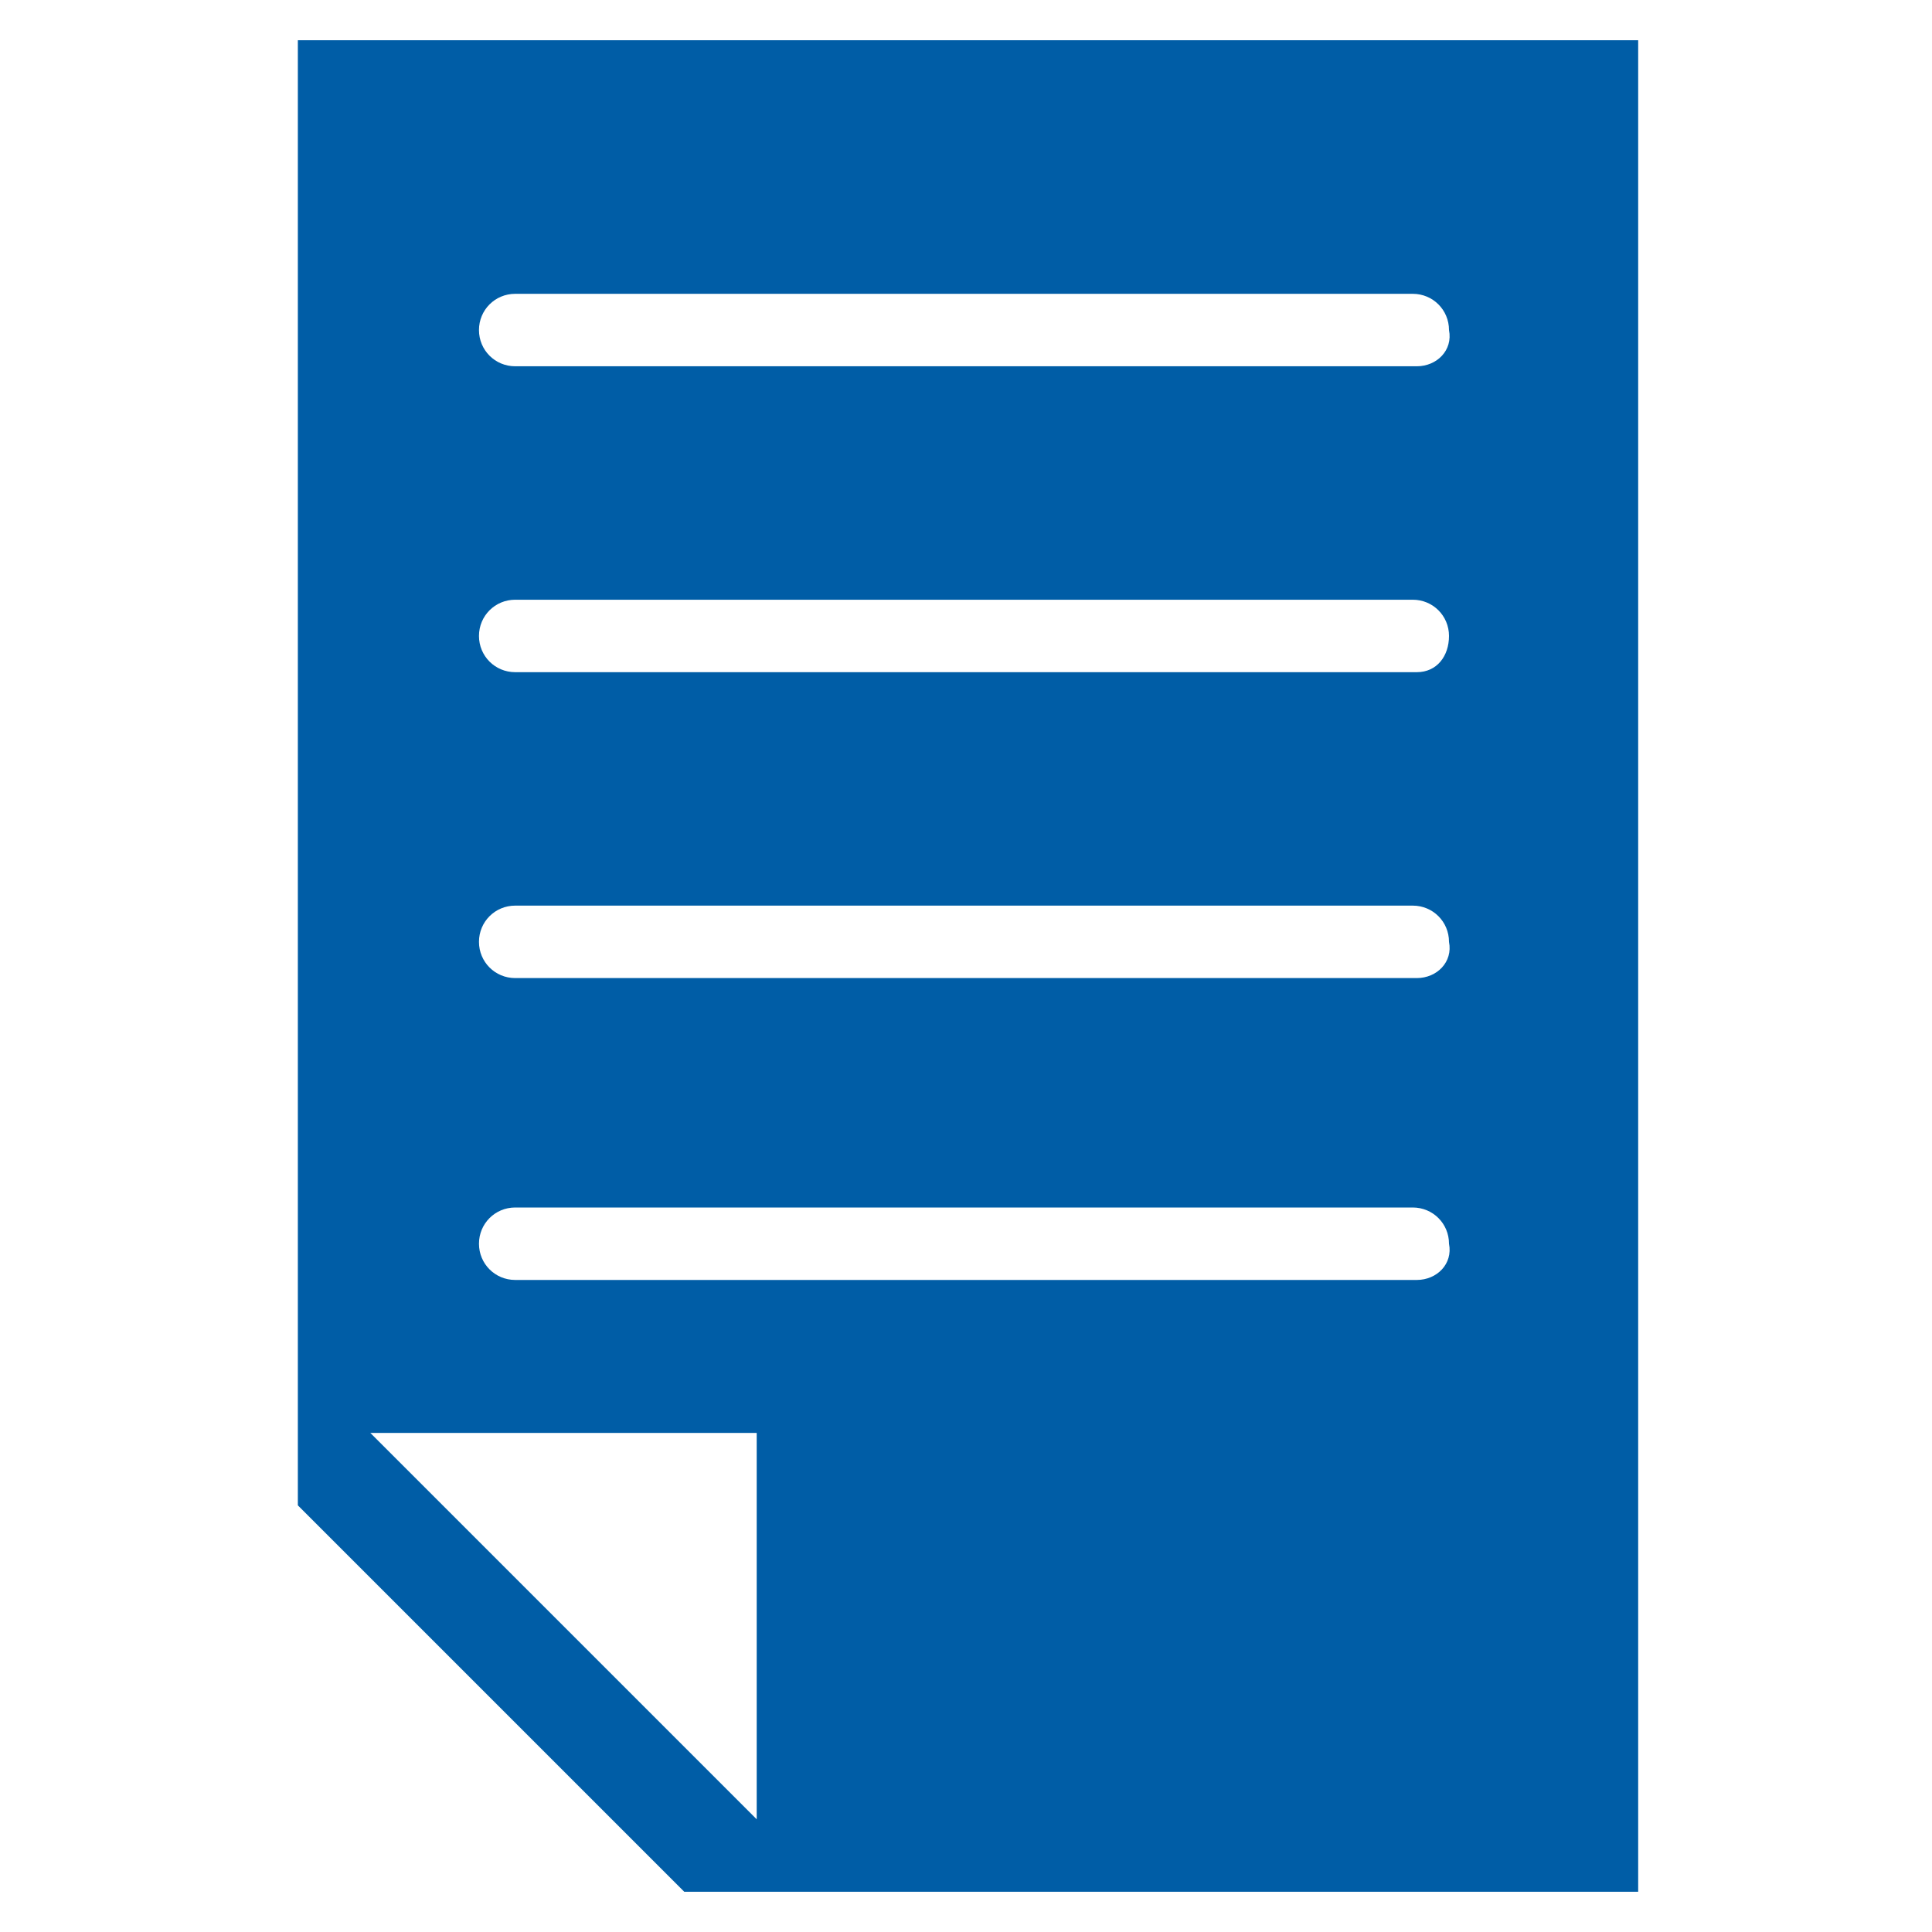 <svg xmlns="http://www.w3.org/2000/svg" xmlns:xlink="http://www.w3.org/1999/xlink" version="1.1" x="0px" y="0px" viewBox="0 0 48 48" enable-background="new 0 0 48 48" xml:space="preserve" aria-hidden="true" width="48px" height="48px" style="fill:url(#CerosGradient_id3bc1d0edf);"><defs><linearGradient class="cerosgradient" data-cerosgradient="true" id="CerosGradient_id3bc1d0edf" gradientUnits="userSpaceOnUse" x1="50%" y1="100%" x2="50%" y2="0%"><stop offset="0%" stop-color="#005DA6"/><stop offset="100%" stop-color="#005DA6"/></linearGradient><linearGradient/></defs><g><g><path fill="#000000" d="M7.4,1v36.4L17,47h23.7V1H7.4z M18.8,45.2l-9.6-9.6h9.6V45.2z M35.2,31.8H12.8c-0.5,0-0.9-0.4-0.9-0.9    c0-0.5,0.4-0.9,0.9-0.9h22.3c0.5,0,0.9,0.4,0.9,0.9C36.1,31.4,35.7,31.8,35.2,31.8z M35.2,24.3H12.8c-0.5,0-0.9-0.4-0.9-0.9    c0-0.5,0.4-0.9,0.9-0.9h22.3c0.5,0,0.9,0.4,0.9,0.9C36.1,23.9,35.7,24.3,35.2,24.3z M35.2,16.7H12.8c-0.5,0-0.9-0.4-0.9-0.9    s0.4-0.9,0.9-0.9h22.3c0.5,0,0.9,0.4,0.9,0.9S35.7,16.7,35.2,16.7z M35.2,9.1H12.8c-0.5,0-0.9-0.4-0.9-0.9c0-0.5,0.4-0.9,0.9-0.9    h22.3c0.5,0,0.9,0.4,0.9,0.9C36.1,8.7,35.7,9.1,35.2,9.1z" style="fill:url(#CerosGradient_id3bc1d0edf);"/></g></g></svg>